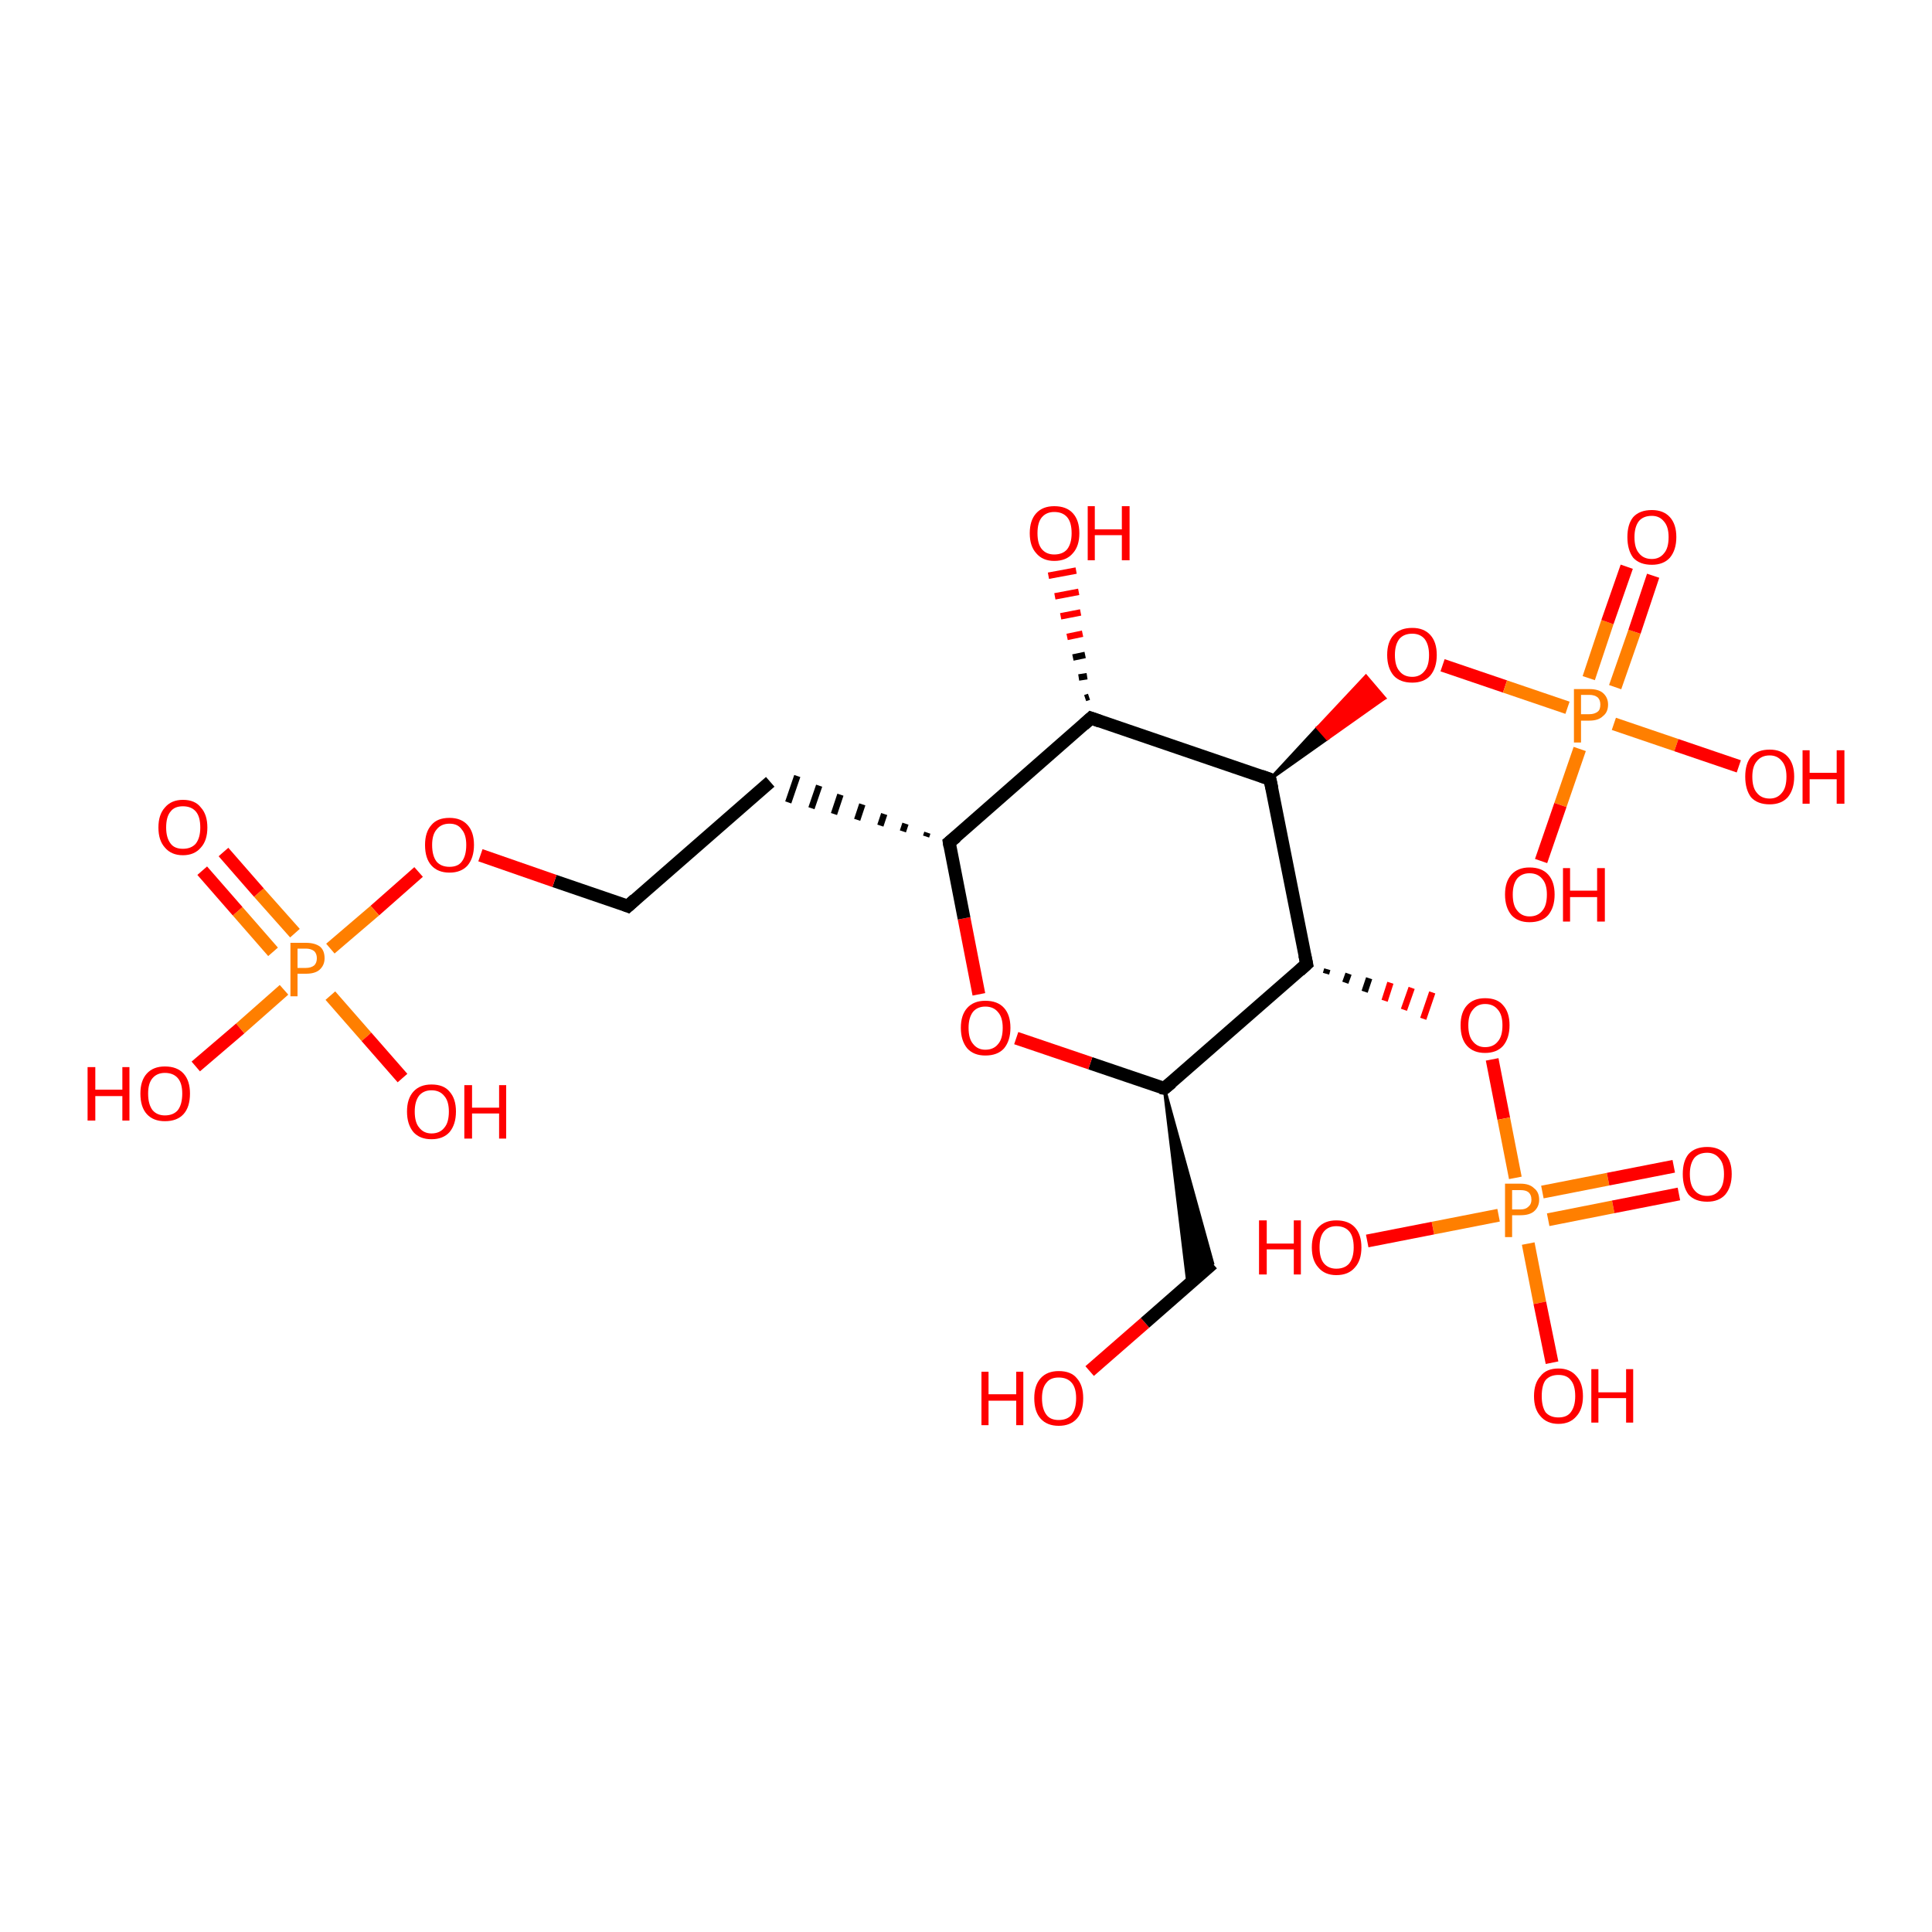 <?xml version='1.0' encoding='iso-8859-1'?>
<svg version='1.1' baseProfile='full'
              xmlns='http://www.w3.org/2000/svg'
                      xmlns:rdkit='http://www.rdkit.org/xml'
                      xmlns:xlink='http://www.w3.org/1999/xlink'
                  xml:space='preserve'
width='300px' height='300px' viewBox='0 0 300 300'>
<!-- END OF HEADER -->
<rect style='opacity:1.0;fill:#FFFFFF;stroke:none' width='300.0' height='300.0' x='0.0' y='0.0'> </rect>
<path class='bond-0 atom-0 atom-1' d='M 169.2,212.9 L 177.8,205.4' style='fill:none;fill-rule:evenodd;stroke:#FF0000;stroke-width:2.0px;stroke-linecap:butt;stroke-linejoin:miter;stroke-opacity:1' />
<path class='bond-0 atom-0 atom-1' d='M 177.8,205.4 L 188.3,196.2' style='fill:none;fill-rule:evenodd;stroke:#000000;stroke-width:2.0px;stroke-linecap:butt;stroke-linejoin:miter;stroke-opacity:1' />
<path class='bond-1 atom-2 atom-1' d='M 180.8,169.0 L 188.3,196.2 L 184.5,199.6 Z' style='fill:#000000;fill-rule:evenodd;fill-opacity:1;stroke:#000000;stroke-width:0.5px;stroke-linecap:butt;stroke-linejoin:miter;stroke-opacity:1;' />
<path class='bond-2 atom-2 atom-3' d='M 180.8,169.0 L 169.3,165.1' style='fill:none;fill-rule:evenodd;stroke:#000000;stroke-width:2.0px;stroke-linecap:butt;stroke-linejoin:miter;stroke-opacity:1' />
<path class='bond-2 atom-2 atom-3' d='M 169.3,165.1 L 157.8,161.2' style='fill:none;fill-rule:evenodd;stroke:#FF0000;stroke-width:2.0px;stroke-linecap:butt;stroke-linejoin:miter;stroke-opacity:1' />
<path class='bond-3 atom-3 atom-4' d='M 152.0,154.4 L 149.7,142.6' style='fill:none;fill-rule:evenodd;stroke:#FF0000;stroke-width:2.0px;stroke-linecap:butt;stroke-linejoin:miter;stroke-opacity:1' />
<path class='bond-3 atom-3 atom-4' d='M 149.7,142.6 L 147.4,130.8' style='fill:none;fill-rule:evenodd;stroke:#000000;stroke-width:2.0px;stroke-linecap:butt;stroke-linejoin:miter;stroke-opacity:1' />
<path class='bond-4 atom-4 atom-5' d='M 144.0,129.3 L 143.8,129.9' style='fill:none;fill-rule:evenodd;stroke:#000000;stroke-width:1.0px;stroke-linecap:butt;stroke-linejoin:miter;stroke-opacity:1' />
<path class='bond-4 atom-4 atom-5' d='M 140.6,127.9 L 140.2,129.1' style='fill:none;fill-rule:evenodd;stroke:#000000;stroke-width:1.0px;stroke-linecap:butt;stroke-linejoin:miter;stroke-opacity:1' />
<path class='bond-4 atom-4 atom-5' d='M 137.3,126.4 L 136.7,128.2' style='fill:none;fill-rule:evenodd;stroke:#000000;stroke-width:1.0px;stroke-linecap:butt;stroke-linejoin:miter;stroke-opacity:1' />
<path class='bond-4 atom-4 atom-5' d='M 133.9,124.9 L 133.1,127.3' style='fill:none;fill-rule:evenodd;stroke:#000000;stroke-width:1.0px;stroke-linecap:butt;stroke-linejoin:miter;stroke-opacity:1' />
<path class='bond-4 atom-4 atom-5' d='M 130.5,123.4 L 129.5,126.4' style='fill:none;fill-rule:evenodd;stroke:#000000;stroke-width:1.0px;stroke-linecap:butt;stroke-linejoin:miter;stroke-opacity:1' />
<path class='bond-4 atom-4 atom-5' d='M 127.2,122.0 L 126.0,125.5' style='fill:none;fill-rule:evenodd;stroke:#000000;stroke-width:1.0px;stroke-linecap:butt;stroke-linejoin:miter;stroke-opacity:1' />
<path class='bond-4 atom-4 atom-5' d='M 123.8,120.5 L 122.4,124.6' style='fill:none;fill-rule:evenodd;stroke:#000000;stroke-width:1.0px;stroke-linecap:butt;stroke-linejoin:miter;stroke-opacity:1' />
<path class='bond-5 atom-5 atom-6' d='M 119.6,121.4 L 97.5,140.7' style='fill:none;fill-rule:evenodd;stroke:#000000;stroke-width:2.0px;stroke-linecap:butt;stroke-linejoin:miter;stroke-opacity:1' />
<path class='bond-6 atom-6 atom-7' d='M 97.5,140.7 L 86.1,136.8' style='fill:none;fill-rule:evenodd;stroke:#000000;stroke-width:2.0px;stroke-linecap:butt;stroke-linejoin:miter;stroke-opacity:1' />
<path class='bond-6 atom-6 atom-7' d='M 86.1,136.8 L 74.6,132.8' style='fill:none;fill-rule:evenodd;stroke:#FF0000;stroke-width:2.0px;stroke-linecap:butt;stroke-linejoin:miter;stroke-opacity:1' />
<path class='bond-7 atom-7 atom-8' d='M 65.0,135.4 L 58.2,141.4' style='fill:none;fill-rule:evenodd;stroke:#FF0000;stroke-width:2.0px;stroke-linecap:butt;stroke-linejoin:miter;stroke-opacity:1' />
<path class='bond-7 atom-7 atom-8' d='M 58.2,141.4 L 51.3,147.3' style='fill:none;fill-rule:evenodd;stroke:#FF7F00;stroke-width:2.0px;stroke-linecap:butt;stroke-linejoin:miter;stroke-opacity:1' />
<path class='bond-8 atom-8 atom-9' d='M 51.3,154.6 L 56.9,161.0' style='fill:none;fill-rule:evenodd;stroke:#FF7F00;stroke-width:2.0px;stroke-linecap:butt;stroke-linejoin:miter;stroke-opacity:1' />
<path class='bond-8 atom-8 atom-9' d='M 56.9,161.0 L 62.5,167.4' style='fill:none;fill-rule:evenodd;stroke:#FF0000;stroke-width:2.0px;stroke-linecap:butt;stroke-linejoin:miter;stroke-opacity:1' />
<path class='bond-9 atom-8 atom-10' d='M 44.1,153.7 L 37.3,159.7' style='fill:none;fill-rule:evenodd;stroke:#FF7F00;stroke-width:2.0px;stroke-linecap:butt;stroke-linejoin:miter;stroke-opacity:1' />
<path class='bond-9 atom-8 atom-10' d='M 37.3,159.7 L 30.4,165.6' style='fill:none;fill-rule:evenodd;stroke:#FF0000;stroke-width:2.0px;stroke-linecap:butt;stroke-linejoin:miter;stroke-opacity:1' />
<path class='bond-10 atom-8 atom-11' d='M 45.8,144.9 L 40.2,138.6' style='fill:none;fill-rule:evenodd;stroke:#FF7F00;stroke-width:2.0px;stroke-linecap:butt;stroke-linejoin:miter;stroke-opacity:1' />
<path class='bond-10 atom-8 atom-11' d='M 40.2,138.6 L 34.7,132.3' style='fill:none;fill-rule:evenodd;stroke:#FF0000;stroke-width:2.0px;stroke-linecap:butt;stroke-linejoin:miter;stroke-opacity:1' />
<path class='bond-10 atom-8 atom-11' d='M 42.4,147.8 L 36.9,141.5' style='fill:none;fill-rule:evenodd;stroke:#FF7F00;stroke-width:2.0px;stroke-linecap:butt;stroke-linejoin:miter;stroke-opacity:1' />
<path class='bond-10 atom-8 atom-11' d='M 36.9,141.5 L 31.4,135.2' style='fill:none;fill-rule:evenodd;stroke:#FF0000;stroke-width:2.0px;stroke-linecap:butt;stroke-linejoin:miter;stroke-opacity:1' />
<path class='bond-11 atom-4 atom-12' d='M 147.4,130.8 L 169.4,111.5' style='fill:none;fill-rule:evenodd;stroke:#000000;stroke-width:2.0px;stroke-linecap:butt;stroke-linejoin:miter;stroke-opacity:1' />
<path class='bond-12 atom-12 atom-13' d='M 168.5,108.4 L 169.1,108.2' style='fill:none;fill-rule:evenodd;stroke:#000000;stroke-width:1.0px;stroke-linecap:butt;stroke-linejoin:miter;stroke-opacity:1' />
<path class='bond-12 atom-12 atom-13' d='M 167.5,105.2 L 168.8,105.0' style='fill:none;fill-rule:evenodd;stroke:#000000;stroke-width:1.0px;stroke-linecap:butt;stroke-linejoin:miter;stroke-opacity:1' />
<path class='bond-12 atom-12 atom-13' d='M 166.6,102.1 L 168.5,101.7' style='fill:none;fill-rule:evenodd;stroke:#000000;stroke-width:1.0px;stroke-linecap:butt;stroke-linejoin:miter;stroke-opacity:1' />
<path class='bond-12 atom-12 atom-13' d='M 165.7,98.9 L 168.1,98.4' style='fill:none;fill-rule:evenodd;stroke:#FF0000;stroke-width:1.0px;stroke-linecap:butt;stroke-linejoin:miter;stroke-opacity:1' />
<path class='bond-12 atom-12 atom-13' d='M 164.7,95.7 L 167.8,95.1' style='fill:none;fill-rule:evenodd;stroke:#FF0000;stroke-width:1.0px;stroke-linecap:butt;stroke-linejoin:miter;stroke-opacity:1' />
<path class='bond-12 atom-12 atom-13' d='M 163.8,92.6 L 167.5,91.9' style='fill:none;fill-rule:evenodd;stroke:#FF0000;stroke-width:1.0px;stroke-linecap:butt;stroke-linejoin:miter;stroke-opacity:1' />
<path class='bond-12 atom-12 atom-13' d='M 162.8,89.4 L 167.1,88.6' style='fill:none;fill-rule:evenodd;stroke:#FF0000;stroke-width:1.0px;stroke-linecap:butt;stroke-linejoin:miter;stroke-opacity:1' />
<path class='bond-13 atom-12 atom-14' d='M 169.4,111.5 L 197.2,121.0' style='fill:none;fill-rule:evenodd;stroke:#000000;stroke-width:2.0px;stroke-linecap:butt;stroke-linejoin:miter;stroke-opacity:1' />
<path class='bond-14 atom-14 atom-15' d='M 197.2,121.0 L 204.6,113.0 L 206.1,114.7 Z' style='fill:#000000;fill-rule:evenodd;fill-opacity:1;stroke:#000000;stroke-width:0.5px;stroke-linecap:butt;stroke-linejoin:miter;stroke-opacity:1;' />
<path class='bond-14 atom-14 atom-15' d='M 204.6,113.0 L 215.0,108.4 L 212.1,105.0 Z' style='fill:#FF0000;fill-rule:evenodd;fill-opacity:1;stroke:#FF0000;stroke-width:0.5px;stroke-linecap:butt;stroke-linejoin:miter;stroke-opacity:1;' />
<path class='bond-14 atom-14 atom-15' d='M 204.6,113.0 L 206.1,114.7 L 215.0,108.4 Z' style='fill:#FF0000;fill-rule:evenodd;fill-opacity:1;stroke:#FF0000;stroke-width:0.5px;stroke-linecap:butt;stroke-linejoin:miter;stroke-opacity:1;' />
<path class='bond-15 atom-15 atom-16' d='M 224.0,103.3 L 233.7,106.6' style='fill:none;fill-rule:evenodd;stroke:#FF0000;stroke-width:2.0px;stroke-linecap:butt;stroke-linejoin:miter;stroke-opacity:1' />
<path class='bond-15 atom-15 atom-16' d='M 233.7,106.6 L 243.4,109.9' style='fill:none;fill-rule:evenodd;stroke:#FF7F00;stroke-width:2.0px;stroke-linecap:butt;stroke-linejoin:miter;stroke-opacity:1' />
<path class='bond-16 atom-16 atom-17' d='M 245.3,116.3 L 242.3,125.0' style='fill:none;fill-rule:evenodd;stroke:#FF7F00;stroke-width:2.0px;stroke-linecap:butt;stroke-linejoin:miter;stroke-opacity:1' />
<path class='bond-16 atom-16 atom-17' d='M 242.3,125.0 L 239.3,133.7' style='fill:none;fill-rule:evenodd;stroke:#FF0000;stroke-width:2.0px;stroke-linecap:butt;stroke-linejoin:miter;stroke-opacity:1' />
<path class='bond-17 atom-16 atom-18' d='M 250.6,112.4 L 260.3,115.7' style='fill:none;fill-rule:evenodd;stroke:#FF7F00;stroke-width:2.0px;stroke-linecap:butt;stroke-linejoin:miter;stroke-opacity:1' />
<path class='bond-17 atom-16 atom-18' d='M 260.3,115.7 L 270.0,119.0' style='fill:none;fill-rule:evenodd;stroke:#FF0000;stroke-width:2.0px;stroke-linecap:butt;stroke-linejoin:miter;stroke-opacity:1' />
<path class='bond-18 atom-16 atom-19' d='M 250.8,106.7 L 253.8,98.1' style='fill:none;fill-rule:evenodd;stroke:#FF7F00;stroke-width:2.0px;stroke-linecap:butt;stroke-linejoin:miter;stroke-opacity:1' />
<path class='bond-18 atom-16 atom-19' d='M 253.8,98.1 L 256.7,89.4' style='fill:none;fill-rule:evenodd;stroke:#FF0000;stroke-width:2.0px;stroke-linecap:butt;stroke-linejoin:miter;stroke-opacity:1' />
<path class='bond-18 atom-16 atom-19' d='M 246.7,105.3 L 249.6,96.6' style='fill:none;fill-rule:evenodd;stroke:#FF7F00;stroke-width:2.0px;stroke-linecap:butt;stroke-linejoin:miter;stroke-opacity:1' />
<path class='bond-18 atom-16 atom-19' d='M 249.6,96.6 L 252.6,88.0' style='fill:none;fill-rule:evenodd;stroke:#FF0000;stroke-width:2.0px;stroke-linecap:butt;stroke-linejoin:miter;stroke-opacity:1' />
<path class='bond-19 atom-14 atom-20' d='M 197.2,121.0 L 202.9,149.7' style='fill:none;fill-rule:evenodd;stroke:#000000;stroke-width:2.0px;stroke-linecap:butt;stroke-linejoin:miter;stroke-opacity:1' />
<path class='bond-20 atom-20 atom-21' d='M 205.9,151.2 L 206.1,150.5' style='fill:none;fill-rule:evenodd;stroke:#000000;stroke-width:1.0px;stroke-linecap:butt;stroke-linejoin:miter;stroke-opacity:1' />
<path class='bond-20 atom-20 atom-21' d='M 208.9,152.6 L 209.4,151.2' style='fill:none;fill-rule:evenodd;stroke:#000000;stroke-width:1.0px;stroke-linecap:butt;stroke-linejoin:miter;stroke-opacity:1' />
<path class='bond-20 atom-20 atom-21' d='M 211.9,154.0 L 212.6,151.9' style='fill:none;fill-rule:evenodd;stroke:#000000;stroke-width:1.0px;stroke-linecap:butt;stroke-linejoin:miter;stroke-opacity:1' />
<path class='bond-20 atom-20 atom-21' d='M 215.0,155.4 L 215.9,152.6' style='fill:none;fill-rule:evenodd;stroke:#FF0000;stroke-width:1.0px;stroke-linecap:butt;stroke-linejoin:miter;stroke-opacity:1' />
<path class='bond-20 atom-20 atom-21' d='M 218.0,156.8 L 219.2,153.4' style='fill:none;fill-rule:evenodd;stroke:#FF0000;stroke-width:1.0px;stroke-linecap:butt;stroke-linejoin:miter;stroke-opacity:1' />
<path class='bond-20 atom-20 atom-21' d='M 221.0,158.2 L 222.4,154.1' style='fill:none;fill-rule:evenodd;stroke:#FF0000;stroke-width:1.0px;stroke-linecap:butt;stroke-linejoin:miter;stroke-opacity:1' />
<path class='bond-21 atom-21 atom-22' d='M 231.7,164.5 L 233.5,173.7' style='fill:none;fill-rule:evenodd;stroke:#FF0000;stroke-width:2.0px;stroke-linecap:butt;stroke-linejoin:miter;stroke-opacity:1' />
<path class='bond-21 atom-21 atom-22' d='M 233.5,173.7 L 235.3,182.9' style='fill:none;fill-rule:evenodd;stroke:#FF7F00;stroke-width:2.0px;stroke-linecap:butt;stroke-linejoin:miter;stroke-opacity:1' />
<path class='bond-22 atom-22 atom-23' d='M 232.7,188.7 L 222.5,190.7' style='fill:none;fill-rule:evenodd;stroke:#FF7F00;stroke-width:2.0px;stroke-linecap:butt;stroke-linejoin:miter;stroke-opacity:1' />
<path class='bond-22 atom-22 atom-23' d='M 222.5,190.7 L 212.3,192.7' style='fill:none;fill-rule:evenodd;stroke:#FF0000;stroke-width:2.0px;stroke-linecap:butt;stroke-linejoin:miter;stroke-opacity:1' />
<path class='bond-23 atom-22 atom-24' d='M 237.3,193.1 L 239.1,202.3' style='fill:none;fill-rule:evenodd;stroke:#FF7F00;stroke-width:2.0px;stroke-linecap:butt;stroke-linejoin:miter;stroke-opacity:1' />
<path class='bond-23 atom-22 atom-24' d='M 239.1,202.3 L 241.0,211.6' style='fill:none;fill-rule:evenodd;stroke:#FF0000;stroke-width:2.0px;stroke-linecap:butt;stroke-linejoin:miter;stroke-opacity:1' />
<path class='bond-24 atom-22 atom-25' d='M 240.4,189.4 L 250.5,187.4' style='fill:none;fill-rule:evenodd;stroke:#FF7F00;stroke-width:2.0px;stroke-linecap:butt;stroke-linejoin:miter;stroke-opacity:1' />
<path class='bond-24 atom-22 atom-25' d='M 250.5,187.4 L 260.7,185.4' style='fill:none;fill-rule:evenodd;stroke:#FF0000;stroke-width:2.0px;stroke-linecap:butt;stroke-linejoin:miter;stroke-opacity:1' />
<path class='bond-24 atom-22 atom-25' d='M 239.5,185.1 L 249.7,183.1' style='fill:none;fill-rule:evenodd;stroke:#FF7F00;stroke-width:2.0px;stroke-linecap:butt;stroke-linejoin:miter;stroke-opacity:1' />
<path class='bond-24 atom-22 atom-25' d='M 249.7,183.1 L 259.9,181.1' style='fill:none;fill-rule:evenodd;stroke:#FF0000;stroke-width:2.0px;stroke-linecap:butt;stroke-linejoin:miter;stroke-opacity:1' />
<path class='bond-25 atom-20 atom-2' d='M 202.9,149.7 L 180.8,169.0' style='fill:none;fill-rule:evenodd;stroke:#000000;stroke-width:2.0px;stroke-linecap:butt;stroke-linejoin:miter;stroke-opacity:1' />
<path d='M 180.2,168.9 L 180.8,169.0 L 181.9,168.1' style='fill:none;stroke:#000000;stroke-width:2.0px;stroke-linecap:butt;stroke-linejoin:miter;stroke-opacity:1;' />
<path d='M 147.5,131.4 L 147.4,130.8 L 148.5,129.9' style='fill:none;stroke:#000000;stroke-width:2.0px;stroke-linecap:butt;stroke-linejoin:miter;stroke-opacity:1;' />
<path d='M 98.6,139.7 L 97.5,140.7 L 97.0,140.5' style='fill:none;stroke:#000000;stroke-width:2.0px;stroke-linecap:butt;stroke-linejoin:miter;stroke-opacity:1;' />
<path d='M 168.3,112.5 L 169.4,111.5 L 170.8,112.0' style='fill:none;stroke:#000000;stroke-width:2.0px;stroke-linecap:butt;stroke-linejoin:miter;stroke-opacity:1;' />
<path d='M 195.8,120.5 L 197.2,121.0 L 197.5,122.4' style='fill:none;stroke:#000000;stroke-width:2.0px;stroke-linecap:butt;stroke-linejoin:miter;stroke-opacity:1;' />
<path d='M 202.6,148.3 L 202.9,149.7 L 201.8,150.7' style='fill:none;stroke:#000000;stroke-width:2.0px;stroke-linecap:butt;stroke-linejoin:miter;stroke-opacity:1;' />
<path class='atom-0' d='M 152.4 213.0
L 153.5 213.0
L 153.5 216.5
L 157.8 216.5
L 157.8 213.0
L 158.9 213.0
L 158.9 221.3
L 157.8 221.3
L 157.8 217.5
L 153.5 217.5
L 153.5 221.3
L 152.4 221.3
L 152.4 213.0
' fill='#FF0000'/>
<path class='atom-0' d='M 160.6 217.1
Q 160.6 215.1, 161.6 214.0
Q 162.6 212.9, 164.4 212.9
Q 166.3 212.9, 167.2 214.0
Q 168.2 215.1, 168.2 217.1
Q 168.2 219.2, 167.2 220.3
Q 166.2 221.4, 164.4 221.4
Q 162.6 221.4, 161.6 220.3
Q 160.6 219.2, 160.6 217.1
M 164.4 220.5
Q 165.7 220.5, 166.4 219.7
Q 167.1 218.8, 167.1 217.1
Q 167.1 215.5, 166.4 214.7
Q 165.7 213.9, 164.4 213.9
Q 163.1 213.9, 162.5 214.7
Q 161.8 215.5, 161.8 217.1
Q 161.8 218.8, 162.5 219.7
Q 163.1 220.5, 164.4 220.5
' fill='#FF0000'/>
<path class='atom-3' d='M 149.2 159.6
Q 149.2 157.6, 150.2 156.5
Q 151.2 155.4, 153.0 155.4
Q 154.9 155.4, 155.9 156.5
Q 156.9 157.6, 156.9 159.6
Q 156.9 161.6, 155.9 162.8
Q 154.9 163.9, 153.0 163.9
Q 151.2 163.9, 150.2 162.8
Q 149.2 161.6, 149.2 159.6
M 153.0 163.0
Q 154.3 163.0, 155.0 162.1
Q 155.7 161.3, 155.7 159.6
Q 155.7 158.0, 155.0 157.2
Q 154.3 156.3, 153.0 156.3
Q 151.8 156.3, 151.1 157.1
Q 150.4 158.0, 150.4 159.6
Q 150.4 161.3, 151.1 162.1
Q 151.8 163.0, 153.0 163.0
' fill='#FF0000'/>
<path class='atom-7' d='M 66.0 131.2
Q 66.0 129.2, 67.0 128.1
Q 67.9 127.0, 69.8 127.0
Q 71.6 127.0, 72.6 128.1
Q 73.6 129.2, 73.6 131.2
Q 73.6 133.2, 72.6 134.4
Q 71.6 135.5, 69.8 135.5
Q 68.0 135.5, 67.0 134.4
Q 66.0 133.3, 66.0 131.2
M 69.8 134.6
Q 71.1 134.6, 71.7 133.8
Q 72.4 132.9, 72.4 131.2
Q 72.4 129.6, 71.7 128.8
Q 71.1 127.9, 69.8 127.9
Q 68.5 127.9, 67.8 128.8
Q 67.1 129.6, 67.1 131.2
Q 67.1 132.9, 67.8 133.8
Q 68.5 134.6, 69.8 134.6
' fill='#FF0000'/>
<path class='atom-8' d='M 47.5 146.4
Q 48.9 146.4, 49.7 147.0
Q 50.4 147.6, 50.4 148.8
Q 50.4 149.9, 49.6 150.6
Q 48.9 151.2, 47.5 151.2
L 46.2 151.2
L 46.2 154.7
L 45.1 154.7
L 45.1 146.4
L 47.5 146.4
M 47.5 150.3
Q 48.3 150.3, 48.8 149.9
Q 49.2 149.5, 49.2 148.8
Q 49.2 148.1, 48.8 147.7
Q 48.3 147.3, 47.5 147.3
L 46.2 147.3
L 46.2 150.3
L 47.5 150.3
' fill='#FF7F00'/>
<path class='atom-9' d='M 63.2 172.6
Q 63.2 170.6, 64.2 169.5
Q 65.2 168.4, 67.0 168.4
Q 68.9 168.4, 69.8 169.5
Q 70.8 170.6, 70.8 172.6
Q 70.8 174.6, 69.8 175.8
Q 68.8 176.9, 67.0 176.9
Q 65.2 176.9, 64.2 175.8
Q 63.2 174.6, 63.2 172.6
M 67.0 176.0
Q 68.3 176.0, 69.0 175.1
Q 69.7 174.3, 69.7 172.6
Q 69.7 171.0, 69.0 170.2
Q 68.3 169.3, 67.0 169.3
Q 65.8 169.3, 65.1 170.1
Q 64.4 171.0, 64.4 172.6
Q 64.4 174.3, 65.1 175.1
Q 65.8 176.0, 67.0 176.0
' fill='#FF0000'/>
<path class='atom-9' d='M 72.1 168.5
L 73.3 168.5
L 73.3 172.0
L 77.5 172.0
L 77.5 168.5
L 78.6 168.5
L 78.6 176.8
L 77.5 176.8
L 77.5 172.9
L 73.3 172.9
L 73.3 176.8
L 72.1 176.8
L 72.1 168.5
' fill='#FF0000'/>
<path class='atom-10' d='M 13.6 165.7
L 14.8 165.7
L 14.8 169.2
L 19.0 169.2
L 19.0 165.7
L 20.1 165.7
L 20.1 174.0
L 19.0 174.0
L 19.0 170.2
L 14.8 170.2
L 14.8 174.0
L 13.6 174.0
L 13.6 165.7
' fill='#FF0000'/>
<path class='atom-10' d='M 21.8 169.8
Q 21.8 167.8, 22.8 166.7
Q 23.8 165.6, 25.6 165.6
Q 27.5 165.6, 28.5 166.7
Q 29.5 167.8, 29.5 169.8
Q 29.5 171.9, 28.5 173.0
Q 27.5 174.1, 25.6 174.1
Q 23.8 174.1, 22.8 173.0
Q 21.8 171.9, 21.8 169.8
M 25.6 173.2
Q 26.9 173.2, 27.6 172.4
Q 28.3 171.5, 28.3 169.8
Q 28.3 168.2, 27.6 167.4
Q 26.9 166.6, 25.6 166.6
Q 24.4 166.6, 23.7 167.4
Q 23.0 168.2, 23.0 169.8
Q 23.0 171.5, 23.7 172.4
Q 24.4 173.2, 25.6 173.2
' fill='#FF0000'/>
<path class='atom-11' d='M 24.6 128.5
Q 24.6 126.5, 25.6 125.4
Q 26.6 124.2, 28.4 124.2
Q 30.3 124.2, 31.2 125.4
Q 32.2 126.5, 32.2 128.5
Q 32.2 130.5, 31.2 131.6
Q 30.2 132.8, 28.4 132.8
Q 26.6 132.8, 25.6 131.6
Q 24.6 130.5, 24.6 128.5
M 28.4 131.8
Q 29.7 131.8, 30.4 131.0
Q 31.1 130.1, 31.1 128.5
Q 31.1 126.8, 30.4 126.0
Q 29.7 125.2, 28.4 125.2
Q 27.1 125.2, 26.5 126.0
Q 25.8 126.8, 25.8 128.5
Q 25.8 130.1, 26.5 131.0
Q 27.1 131.8, 28.4 131.8
' fill='#FF0000'/>
<path class='atom-13' d='M 159.9 82.8
Q 159.9 80.8, 160.9 79.7
Q 161.9 78.6, 163.7 78.6
Q 165.6 78.6, 166.6 79.7
Q 167.6 80.8, 167.6 82.8
Q 167.6 84.8, 166.6 85.9
Q 165.6 87.1, 163.7 87.1
Q 161.9 87.1, 160.9 85.9
Q 159.9 84.8, 159.9 82.8
M 163.7 86.1
Q 165.0 86.1, 165.7 85.3
Q 166.4 84.4, 166.4 82.8
Q 166.4 81.1, 165.7 80.3
Q 165.0 79.5, 163.7 79.5
Q 162.5 79.5, 161.8 80.3
Q 161.1 81.1, 161.1 82.8
Q 161.1 84.5, 161.8 85.3
Q 162.5 86.1, 163.7 86.1
' fill='#FF0000'/>
<path class='atom-13' d='M 168.9 78.6
L 170.0 78.6
L 170.0 82.2
L 174.2 82.2
L 174.2 78.6
L 175.4 78.6
L 175.4 87.0
L 174.2 87.0
L 174.2 83.1
L 170.0 83.1
L 170.0 87.0
L 168.9 87.0
L 168.9 78.6
' fill='#FF0000'/>
<path class='atom-15' d='M 215.4 101.7
Q 215.4 99.7, 216.4 98.6
Q 217.4 97.5, 219.3 97.5
Q 221.1 97.5, 222.1 98.6
Q 223.1 99.7, 223.1 101.7
Q 223.1 103.7, 222.1 104.9
Q 221.1 106.0, 219.3 106.0
Q 217.4 106.0, 216.4 104.9
Q 215.4 103.7, 215.4 101.7
M 219.3 105.1
Q 220.5 105.1, 221.2 104.2
Q 221.9 103.4, 221.9 101.7
Q 221.9 100.1, 221.2 99.2
Q 220.5 98.4, 219.3 98.4
Q 218.0 98.4, 217.3 99.2
Q 216.6 100.1, 216.6 101.7
Q 216.6 103.4, 217.3 104.2
Q 218.0 105.1, 219.3 105.1
' fill='#FF0000'/>
<path class='atom-16' d='M 246.8 107.0
Q 248.2 107.0, 248.9 107.6
Q 249.7 108.3, 249.7 109.4
Q 249.7 110.6, 248.9 111.2
Q 248.2 111.9, 246.8 111.9
L 245.5 111.9
L 245.5 115.3
L 244.4 115.3
L 244.4 107.0
L 246.8 107.0
M 246.8 110.9
Q 247.6 110.9, 248.1 110.5
Q 248.5 110.2, 248.5 109.4
Q 248.5 108.7, 248.1 108.3
Q 247.6 107.9, 246.8 107.9
L 245.5 107.9
L 245.5 110.9
L 246.8 110.9
' fill='#FF7F00'/>
<path class='atom-17' d='M 233.7 138.9
Q 233.7 136.9, 234.7 135.8
Q 235.7 134.7, 237.5 134.7
Q 239.4 134.7, 240.4 135.8
Q 241.4 136.9, 241.4 138.9
Q 241.4 140.9, 240.4 142.1
Q 239.4 143.2, 237.5 143.2
Q 235.7 143.2, 234.7 142.1
Q 233.7 140.9, 233.7 138.9
M 237.5 142.3
Q 238.8 142.3, 239.5 141.4
Q 240.2 140.6, 240.2 138.9
Q 240.2 137.3, 239.5 136.5
Q 238.8 135.6, 237.5 135.6
Q 236.3 135.6, 235.6 136.4
Q 234.9 137.3, 234.9 138.9
Q 234.9 140.6, 235.6 141.4
Q 236.3 142.3, 237.5 142.3
' fill='#FF0000'/>
<path class='atom-17' d='M 242.7 134.8
L 243.8 134.8
L 243.8 138.3
L 248.0 138.3
L 248.0 134.8
L 249.2 134.8
L 249.2 143.1
L 248.0 143.1
L 248.0 139.3
L 243.8 139.3
L 243.8 143.1
L 242.7 143.1
L 242.7 134.8
' fill='#FF0000'/>
<path class='atom-18' d='M 271.0 120.6
Q 271.0 118.6, 271.9 117.5
Q 272.9 116.4, 274.8 116.4
Q 276.6 116.4, 277.6 117.5
Q 278.6 118.6, 278.6 120.6
Q 278.6 122.6, 277.6 123.8
Q 276.6 124.9, 274.8 124.9
Q 272.9 124.9, 271.9 123.8
Q 271.0 122.6, 271.0 120.6
M 274.8 124.0
Q 276.0 124.0, 276.7 123.1
Q 277.4 122.3, 277.4 120.6
Q 277.4 119.0, 276.7 118.2
Q 276.0 117.3, 274.8 117.3
Q 273.5 117.3, 272.8 118.2
Q 272.1 119.0, 272.1 120.6
Q 272.1 122.3, 272.8 123.1
Q 273.5 124.0, 274.8 124.0
' fill='#FF0000'/>
<path class='atom-18' d='M 279.9 116.5
L 281.0 116.5
L 281.0 120.0
L 285.2 120.0
L 285.2 116.5
L 286.4 116.5
L 286.4 124.8
L 285.2 124.8
L 285.2 121.0
L 281.0 121.0
L 281.0 124.8
L 279.9 124.8
L 279.9 116.5
' fill='#FF0000'/>
<path class='atom-19' d='M 252.7 83.4
Q 252.7 81.4, 253.6 80.3
Q 254.6 79.2, 256.5 79.2
Q 258.3 79.2, 259.3 80.3
Q 260.3 81.4, 260.3 83.4
Q 260.3 85.4, 259.3 86.6
Q 258.3 87.7, 256.5 87.7
Q 254.6 87.7, 253.6 86.6
Q 252.7 85.4, 252.7 83.4
M 256.5 86.8
Q 257.7 86.8, 258.4 85.9
Q 259.1 85.1, 259.1 83.4
Q 259.1 81.8, 258.4 81.0
Q 257.7 80.1, 256.5 80.1
Q 255.2 80.1, 254.5 80.9
Q 253.8 81.8, 253.8 83.4
Q 253.8 85.1, 254.5 85.9
Q 255.2 86.8, 256.5 86.8
' fill='#FF0000'/>
<path class='atom-21' d='M 226.8 159.2
Q 226.8 157.2, 227.8 156.1
Q 228.8 155.0, 230.6 155.0
Q 232.5 155.0, 233.4 156.1
Q 234.4 157.2, 234.4 159.2
Q 234.4 161.2, 233.4 162.4
Q 232.4 163.5, 230.6 163.5
Q 228.8 163.5, 227.8 162.4
Q 226.8 161.3, 226.8 159.2
M 230.6 162.6
Q 231.9 162.6, 232.6 161.7
Q 233.3 160.9, 233.3 159.2
Q 233.3 157.6, 232.6 156.8
Q 231.9 155.9, 230.6 155.9
Q 229.4 155.9, 228.7 156.8
Q 228.0 157.6, 228.0 159.2
Q 228.0 160.9, 228.7 161.7
Q 229.4 162.6, 230.6 162.6
' fill='#FF0000'/>
<path class='atom-22' d='M 236.1 183.8
Q 237.5 183.8, 238.2 184.5
Q 239.0 185.1, 239.0 186.3
Q 239.0 187.4, 238.2 188.1
Q 237.5 188.7, 236.1 188.7
L 234.8 188.7
L 234.8 192.1
L 233.7 192.1
L 233.7 183.8
L 236.1 183.8
M 236.1 187.8
Q 236.9 187.8, 237.3 187.4
Q 237.8 187.0, 237.8 186.3
Q 237.8 185.5, 237.3 185.1
Q 236.9 184.8, 236.1 184.8
L 234.8 184.8
L 234.8 187.8
L 236.1 187.8
' fill='#FF7F00'/>
<path class='atom-23' d='M 195.5 189.5
L 196.7 189.5
L 196.7 193.1
L 200.9 193.1
L 200.9 189.5
L 202.0 189.5
L 202.0 197.9
L 200.9 197.9
L 200.9 194.0
L 196.7 194.0
L 196.7 197.9
L 195.5 197.9
L 195.5 189.5
' fill='#FF0000'/>
<path class='atom-23' d='M 203.7 193.7
Q 203.7 191.7, 204.7 190.6
Q 205.7 189.5, 207.5 189.5
Q 209.4 189.5, 210.4 190.6
Q 211.4 191.7, 211.4 193.7
Q 211.4 195.7, 210.4 196.8
Q 209.4 198.0, 207.5 198.0
Q 205.7 198.0, 204.7 196.8
Q 203.7 195.7, 203.7 193.7
M 207.5 197.0
Q 208.8 197.0, 209.5 196.2
Q 210.2 195.3, 210.2 193.7
Q 210.2 192.0, 209.5 191.2
Q 208.8 190.4, 207.5 190.4
Q 206.3 190.4, 205.6 191.2
Q 204.9 192.0, 204.9 193.7
Q 204.9 195.4, 205.6 196.2
Q 206.3 197.0, 207.5 197.0
' fill='#FF0000'/>
<path class='atom-24' d='M 238.2 216.8
Q 238.2 214.8, 239.2 213.7
Q 240.1 212.5, 242.0 212.5
Q 243.8 212.5, 244.8 213.7
Q 245.8 214.8, 245.8 216.8
Q 245.8 218.8, 244.8 219.9
Q 243.8 221.1, 242.0 221.1
Q 240.2 221.1, 239.2 219.9
Q 238.2 218.8, 238.2 216.8
M 242.0 220.1
Q 243.3 220.1, 243.9 219.3
Q 244.6 218.4, 244.6 216.8
Q 244.6 215.1, 243.9 214.3
Q 243.3 213.5, 242.0 213.5
Q 240.7 213.5, 240.0 214.3
Q 239.4 215.1, 239.4 216.8
Q 239.4 218.4, 240.0 219.3
Q 240.7 220.1, 242.0 220.1
' fill='#FF0000'/>
<path class='atom-24' d='M 247.1 212.6
L 248.2 212.6
L 248.2 216.2
L 252.5 216.2
L 252.5 212.6
L 253.6 212.6
L 253.6 220.9
L 252.5 220.9
L 252.5 217.1
L 248.2 217.1
L 248.2 220.9
L 247.1 220.9
L 247.1 212.6
' fill='#FF0000'/>
<path class='atom-25' d='M 261.3 182.3
Q 261.3 180.3, 262.2 179.2
Q 263.2 178.1, 265.1 178.1
Q 266.9 178.1, 267.9 179.2
Q 268.9 180.3, 268.9 182.3
Q 268.9 184.3, 267.9 185.5
Q 266.9 186.6, 265.1 186.6
Q 263.2 186.6, 262.2 185.5
Q 261.3 184.3, 261.3 182.3
M 265.1 185.7
Q 266.3 185.7, 267.0 184.8
Q 267.7 184.0, 267.7 182.3
Q 267.7 180.7, 267.0 179.9
Q 266.3 179.0, 265.1 179.0
Q 263.8 179.0, 263.1 179.8
Q 262.4 180.7, 262.4 182.3
Q 262.4 184.0, 263.1 184.8
Q 263.8 185.7, 265.1 185.7
' fill='#FF0000'/>
</svg>
